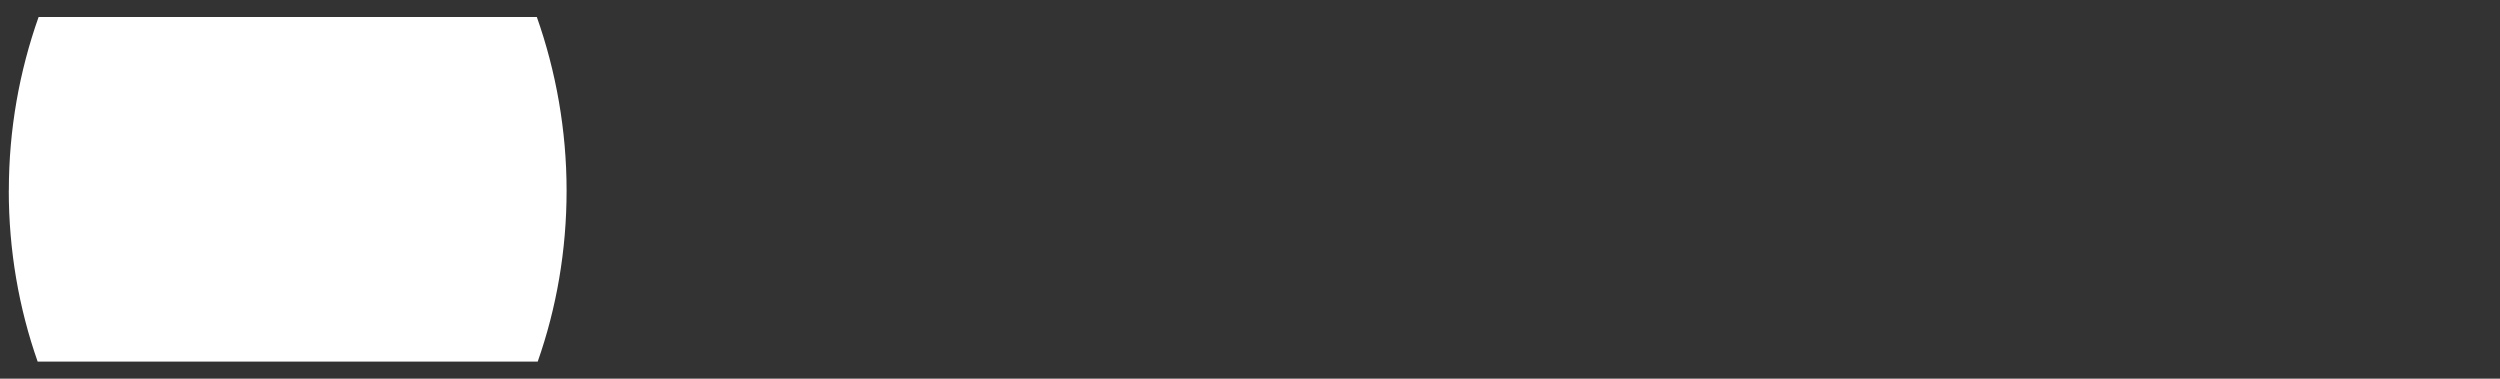 <?xml version="1.0" encoding="UTF-8"?>
<svg xmlns="http://www.w3.org/2000/svg" id="Ebene_1" version="1.1" viewBox="0 0 393.05 59.53">
  <rect x="0" y="0" width="393.05" height="59.53" fill="#333333" stroke="none"/>
  <defs>
    <style>
      .st0 {
        fill: #fff;
      }
    </style>
  </defs>
  <path class="st0" d="M1.38,29.95c0,9.44,1.59,18.51,4.54,26.9h78.62c2.95-8.39,4.54-17.46,4.54-26.9s-1.66-18.74-4.68-27.28H6.07C3.05,11.21,1.39,20.35,1.39,29.95c0,0,0,0-.01,0Z"></path>
</svg>

